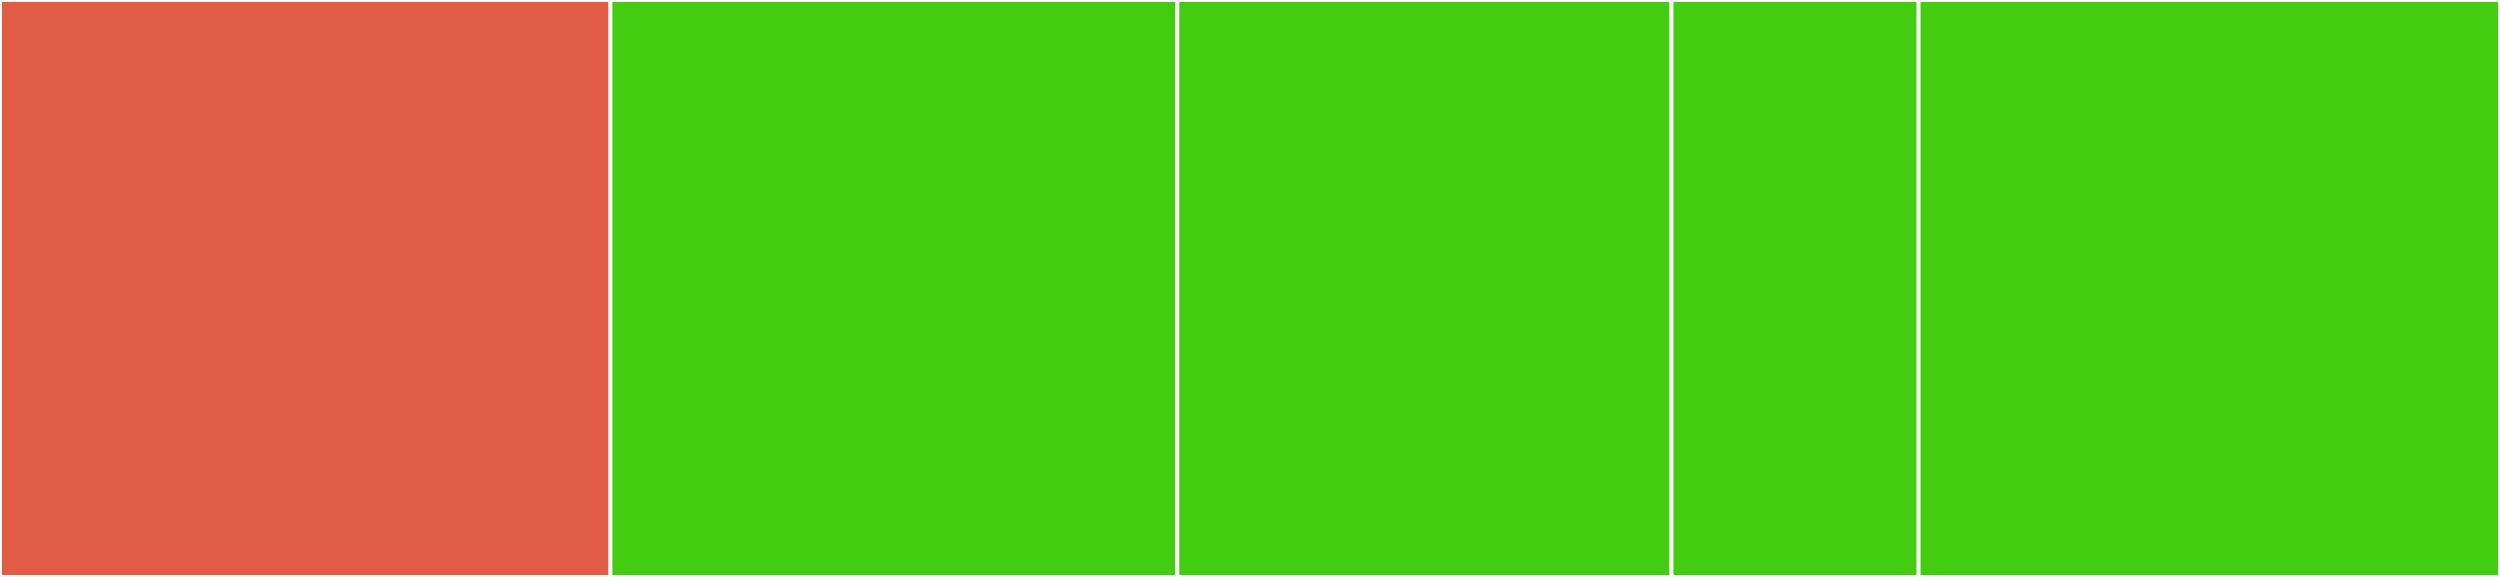 <svg baseProfile="full" width="650" height="150" viewBox="0 0 650 150" version="1.1"
xmlns="http://www.w3.org/2000/svg" xmlns:ev="http://www.w3.org/2001/xml-events"
xmlns:xlink="http://www.w3.org/1999/xlink">

<rect x="0" y="0" width="650" height="150" fill="#333333" stroke="none"/>

<style>rect.s{mask:url(#mask);}</style>
<defs>
  <pattern id="white" width="4" height="4" patternUnits="userSpaceOnUse" patternTransform="rotate(45)">
    <rect width="2" height="2" transform="translate(0,0)" fill="white"></rect>
  </pattern>
  <mask id="mask">
    <rect x="0" y="0" width="100%" height="100%" fill="url(#white)"></rect>
  </mask>
</defs>

<rect x="0" y="0" width="158.721" height="150.0" fill="#e05d44" stroke="white" stroke-width="1" class=" tooltipped" data-content="prometheus/model.go"><title>prometheus/model.go</title></rect>
<rect x="158.721" y="0" width="147.384" height="150.0" fill="#4c1" stroke="white" stroke-width="1" class=" tooltipped" data-content="prometheus/spec.go"><title>prometheus/spec.go</title></rect>
<rect x="306.105" y="0" width="128.488" height="150.0" fill="#4c1" stroke="white" stroke-width="1" class=" tooltipped" data-content="prometheus/recording_rules.go"><title>prometheus/recording_rules.go</title></rect>
<rect x="434.593" y="0" width="64.244" height="150" fill="#4c1" stroke="white" stroke-width="1" class=" tooltipped" data-content="prometheus/helpers.go"><title>prometheus/helpers.go</title></rect>
<rect x="498.837" y="0" width="151.163" height="150.0" fill="#4c1" stroke="white" stroke-width="1" class=" tooltipped" data-content="alert/alert.go"><title>alert/alert.go</title></rect>
</svg>